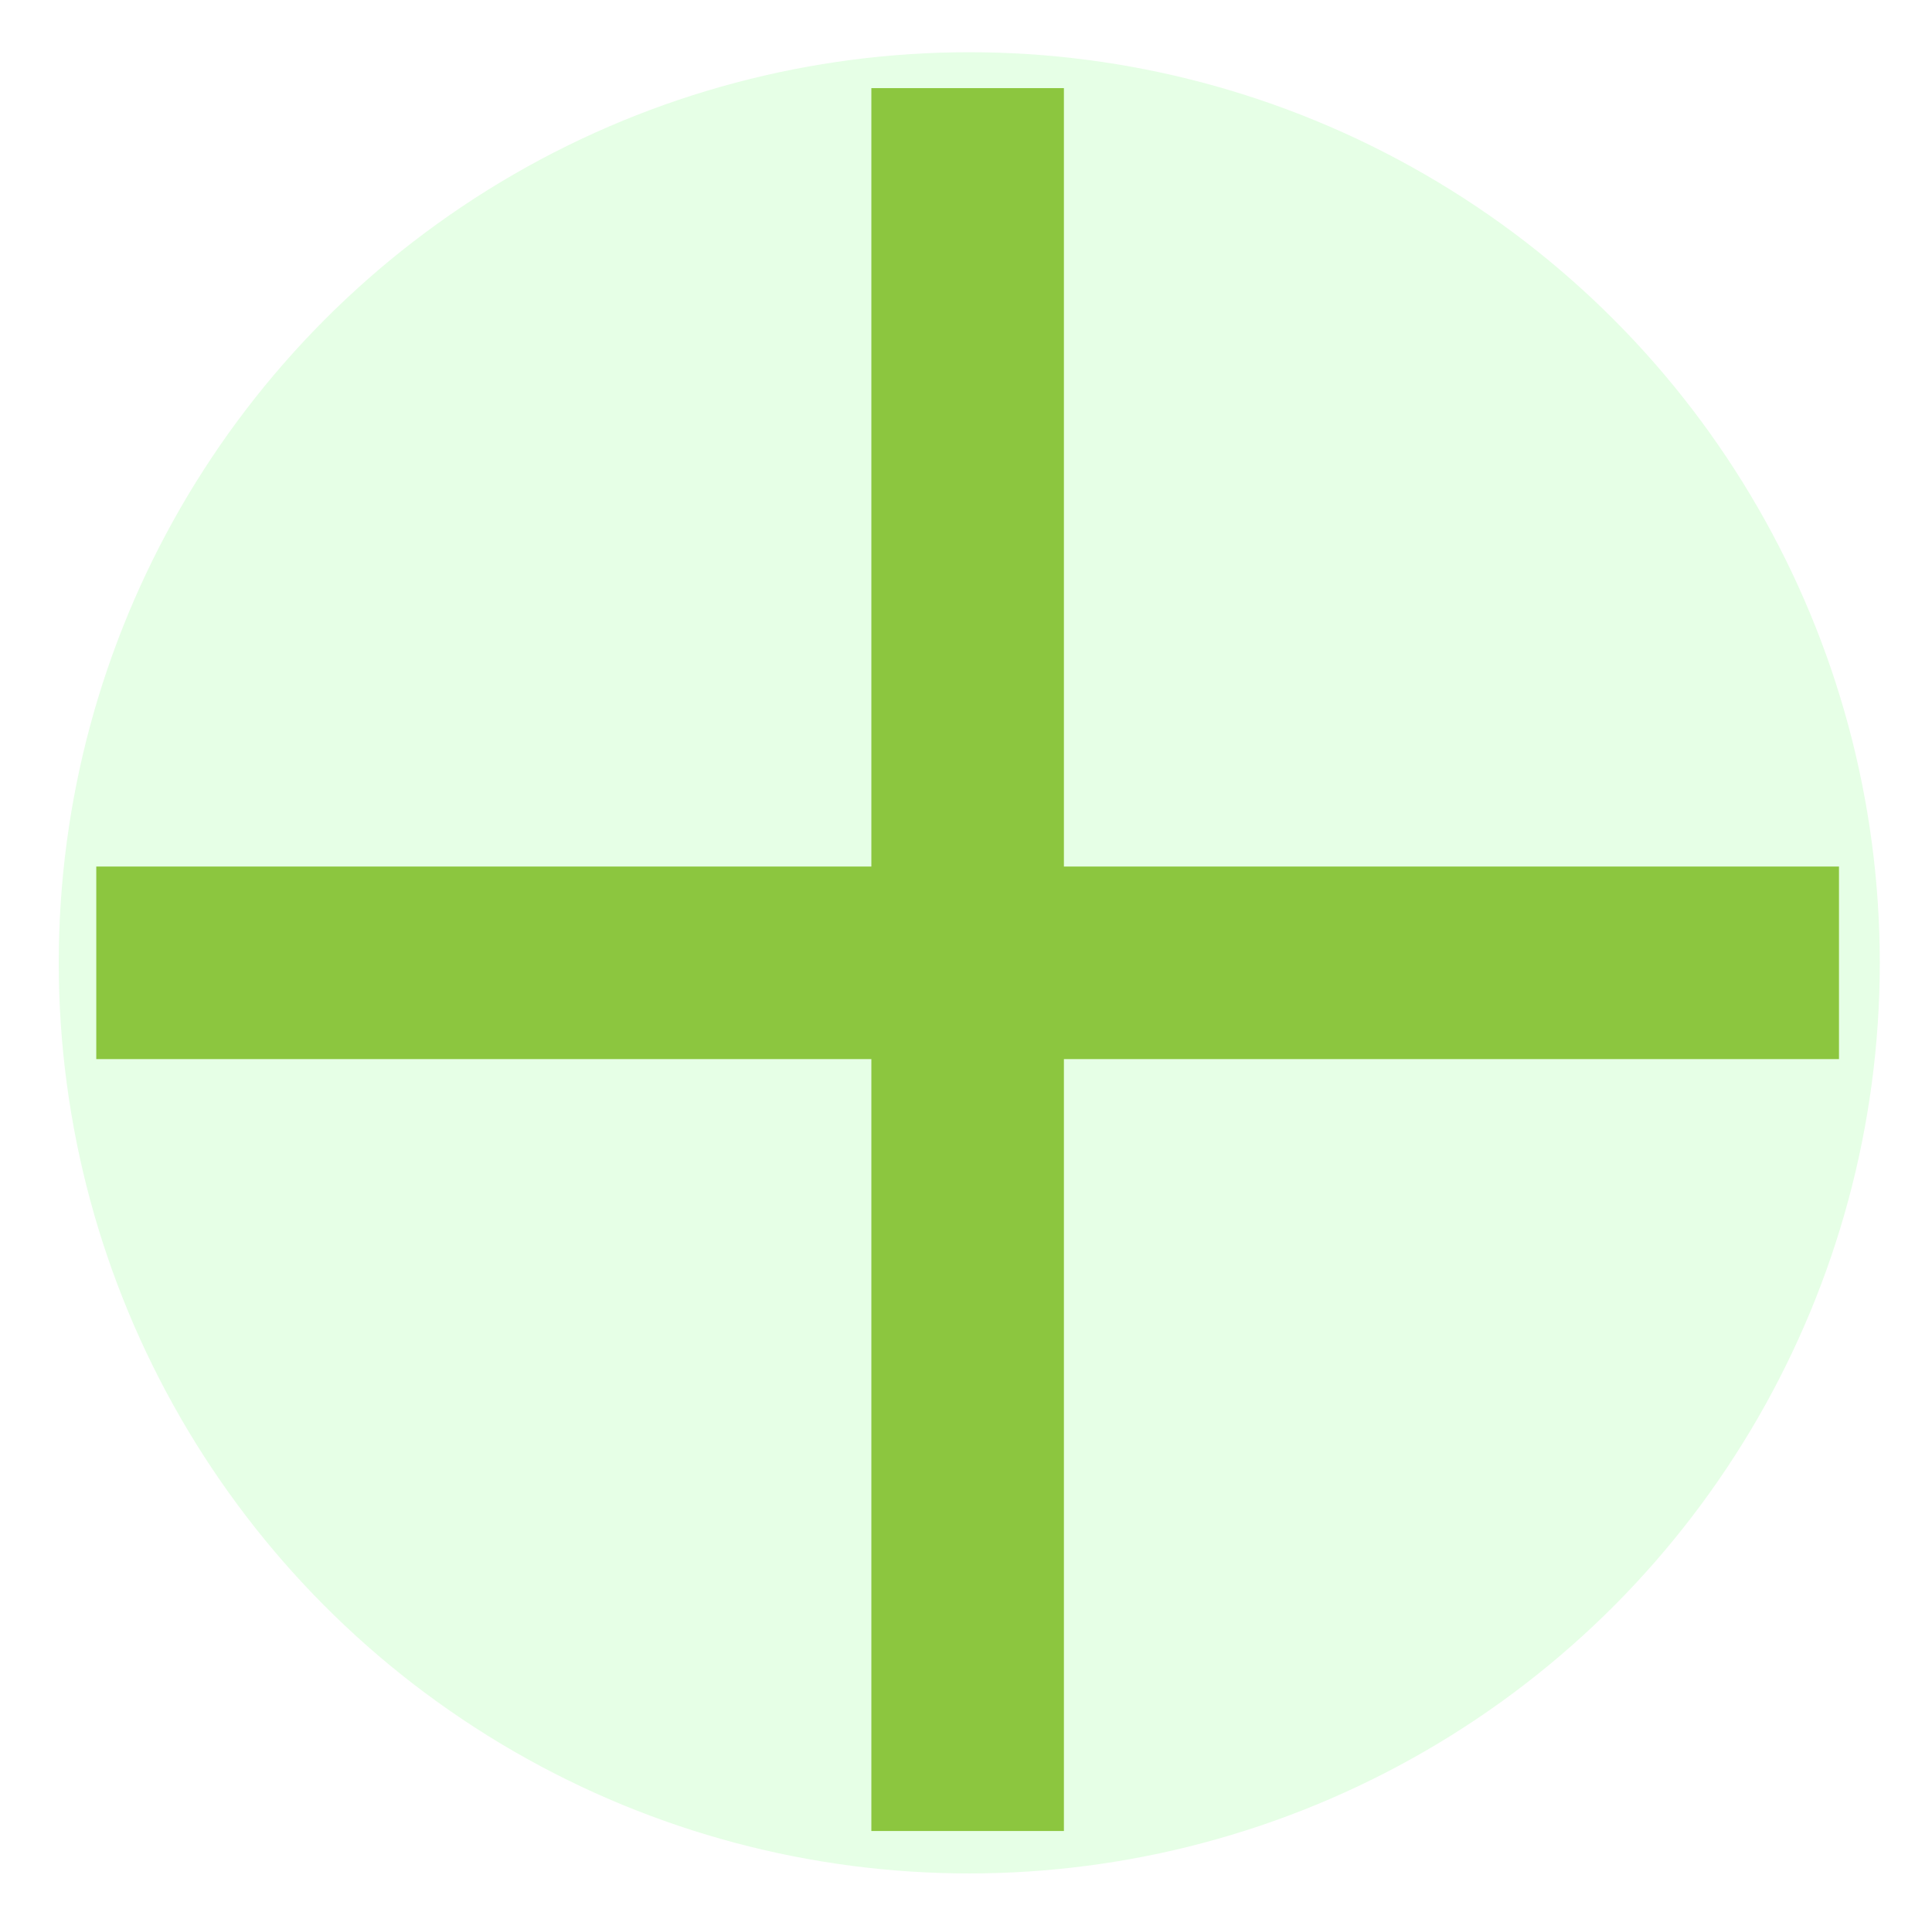 <?xml version="1.0" encoding="utf-8"?>
<!-- Generator: Adobe Illustrator 14.0.0, SVG Export Plug-In . SVG Version: 6.00 Build 43363)  -->
<!DOCTYPE svg PUBLIC "-//W3C//DTD SVG 1.0//EN" "http://www.w3.org/TR/2001/REC-SVG-20010904/DTD/svg10.dtd">
<svg version="1.0" id="Layer_1" xmlns="http://www.w3.org/2000/svg" xmlns:xlink="http://www.w3.org/1999/xlink" x="0px" y="0px"
	 width="592px" height="590px" viewBox="0 0 592 590" enable-background="new 0 0 592 590" xml:space="preserve">
<circle fill="#00FF00" fill-opacity="0.1" cx="297" cy="295" r="279"/>
<rect x="282" y="42" fill="#8CC63F" stroke="#8CC63F" stroke-width="30" width="29" height="504"/>
<rect x="44.5" y="280.5" fill="#C1272D" stroke="#8CC63F" stroke-width="30" width="504" height="29"/>
</svg>
